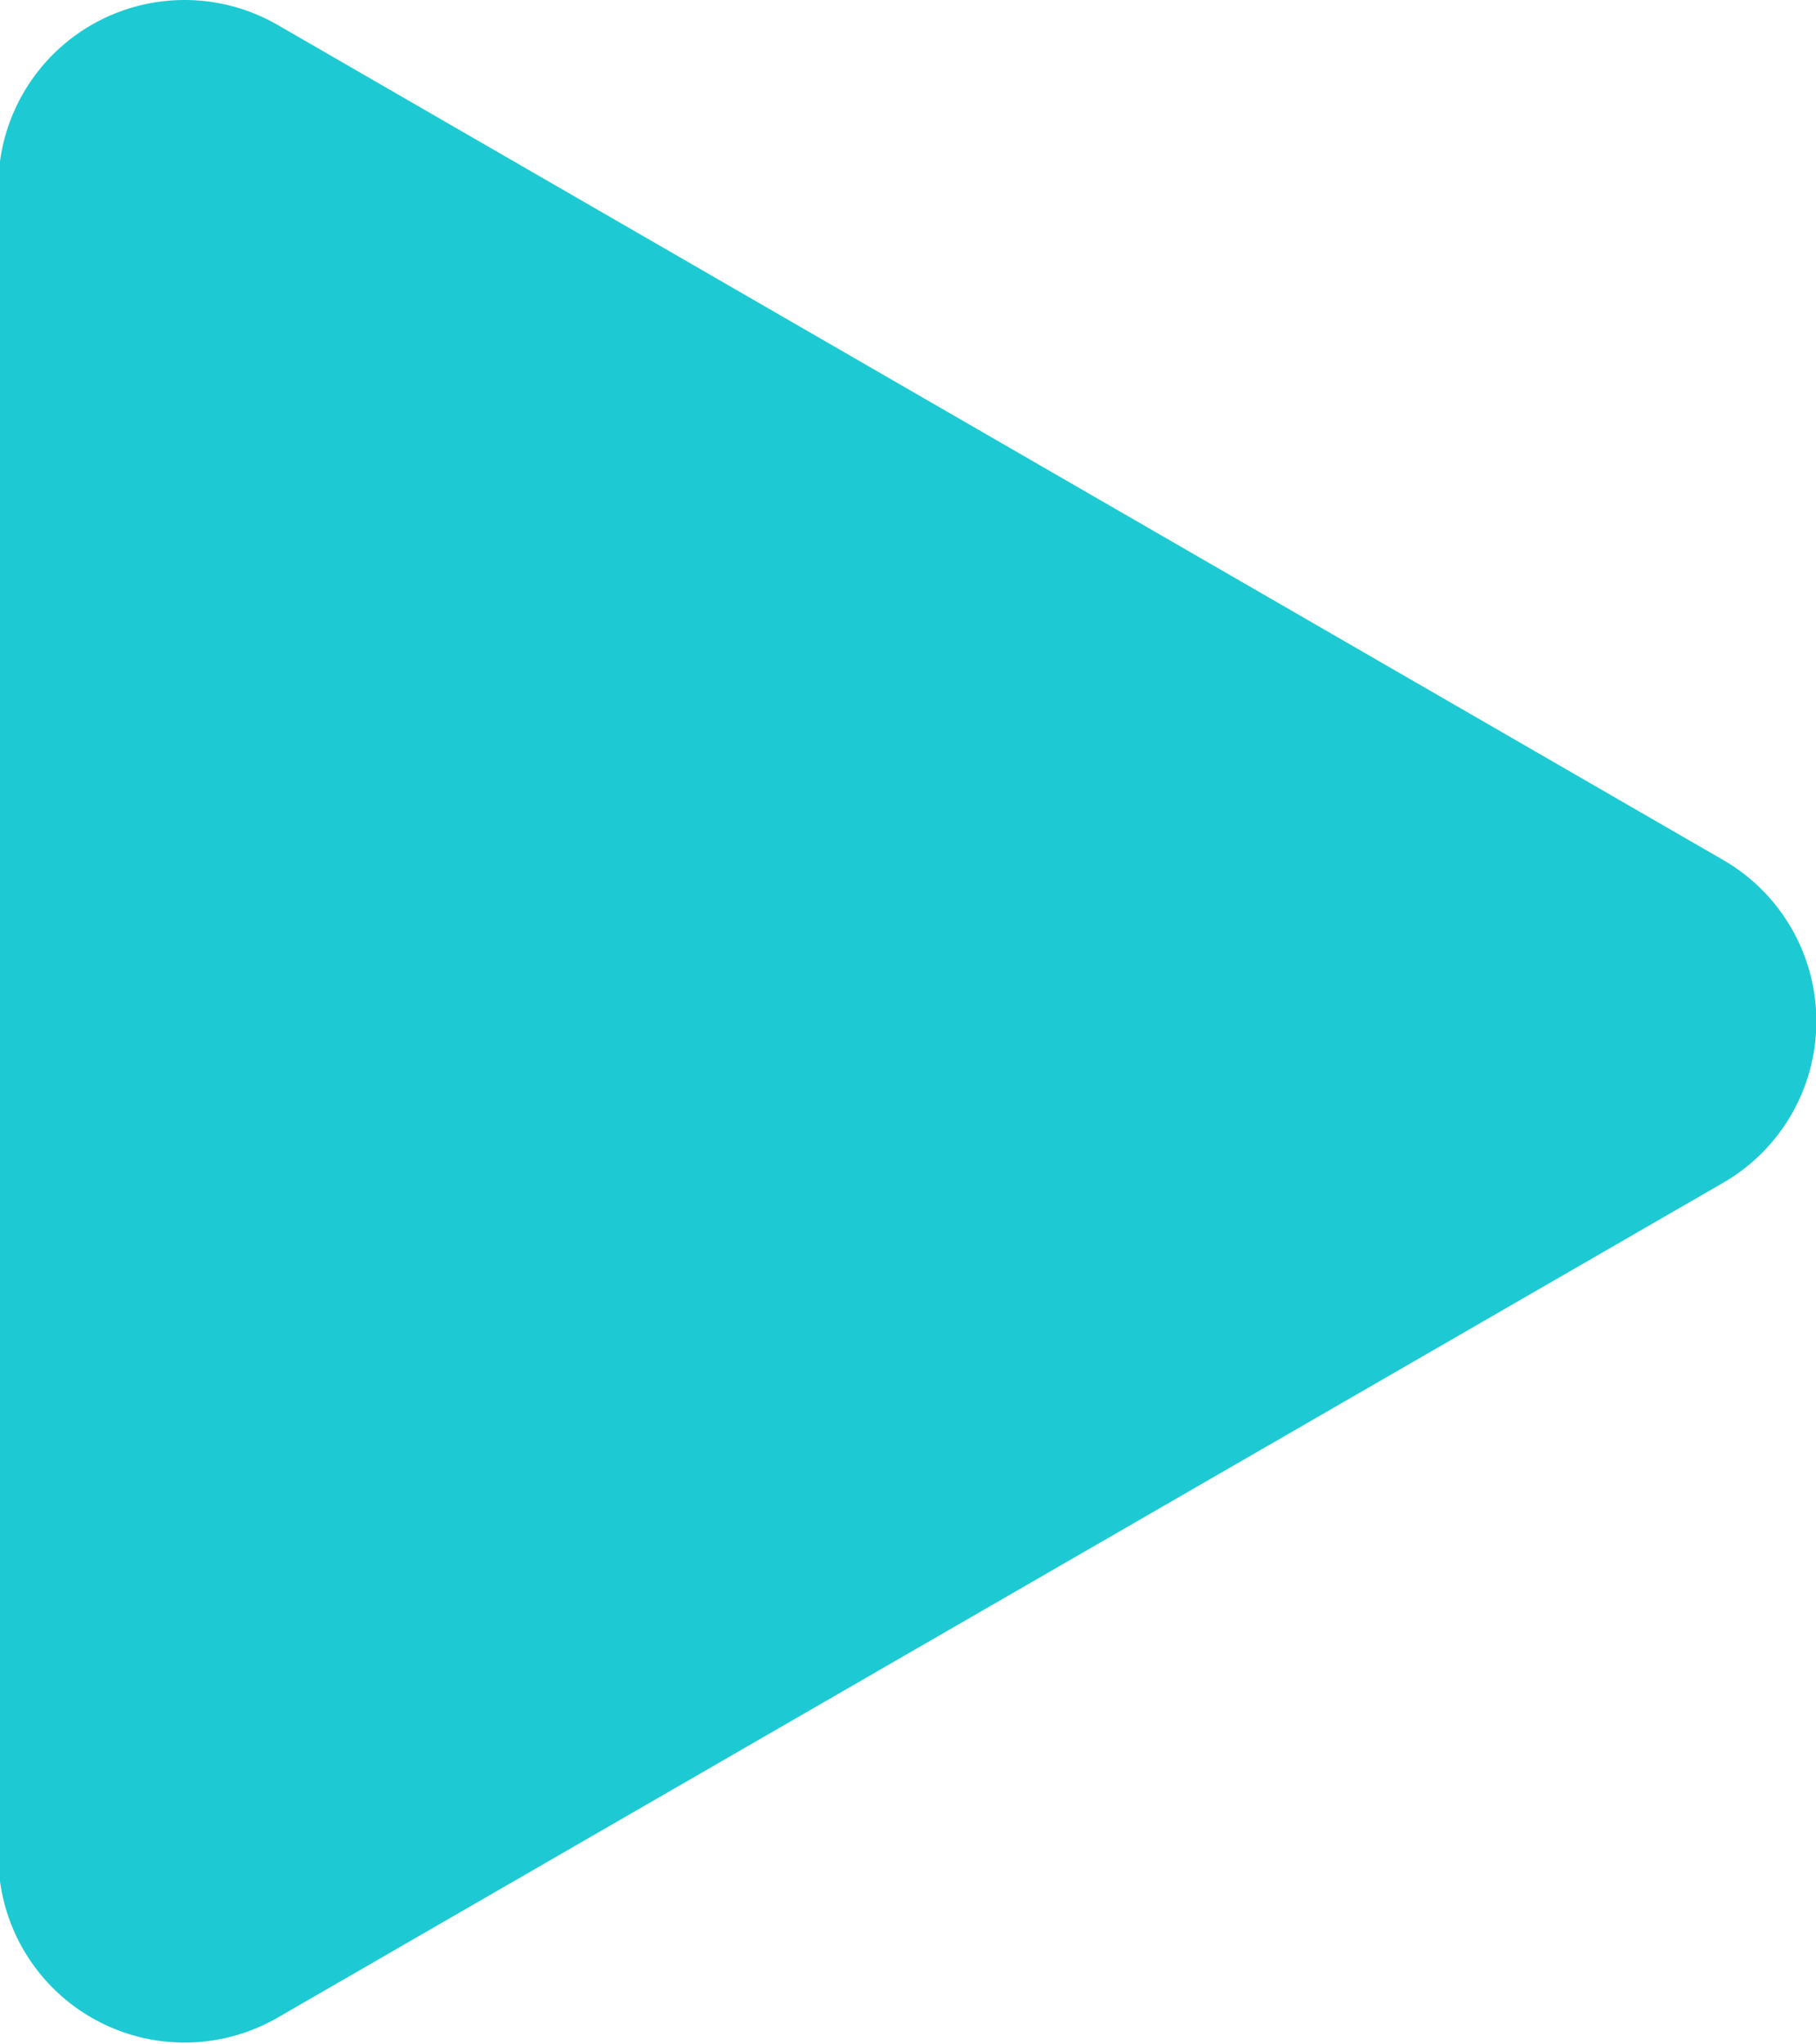 <svg xmlns="http://www.w3.org/2000/svg" width="9.75" height="10.969" viewBox="0 0 9.75 10.969">
  <defs>
    <style>
      .cls-1 {
        fill: #1dcad3;
        fill-rule: evenodd;
      }
    </style>
  </defs>
  <path id="三角形_1" data-name="三角形 1" class="cls-1" d="M239.283,591.366a1,1,0,0,1,0,1.732l-7.761,4.481a1,1,0,0,1-1.5-.866V587.75a1,1,0,0,1,1.5-.866Z" transform="translate(-230.031 -586.75)"/>
</svg>
